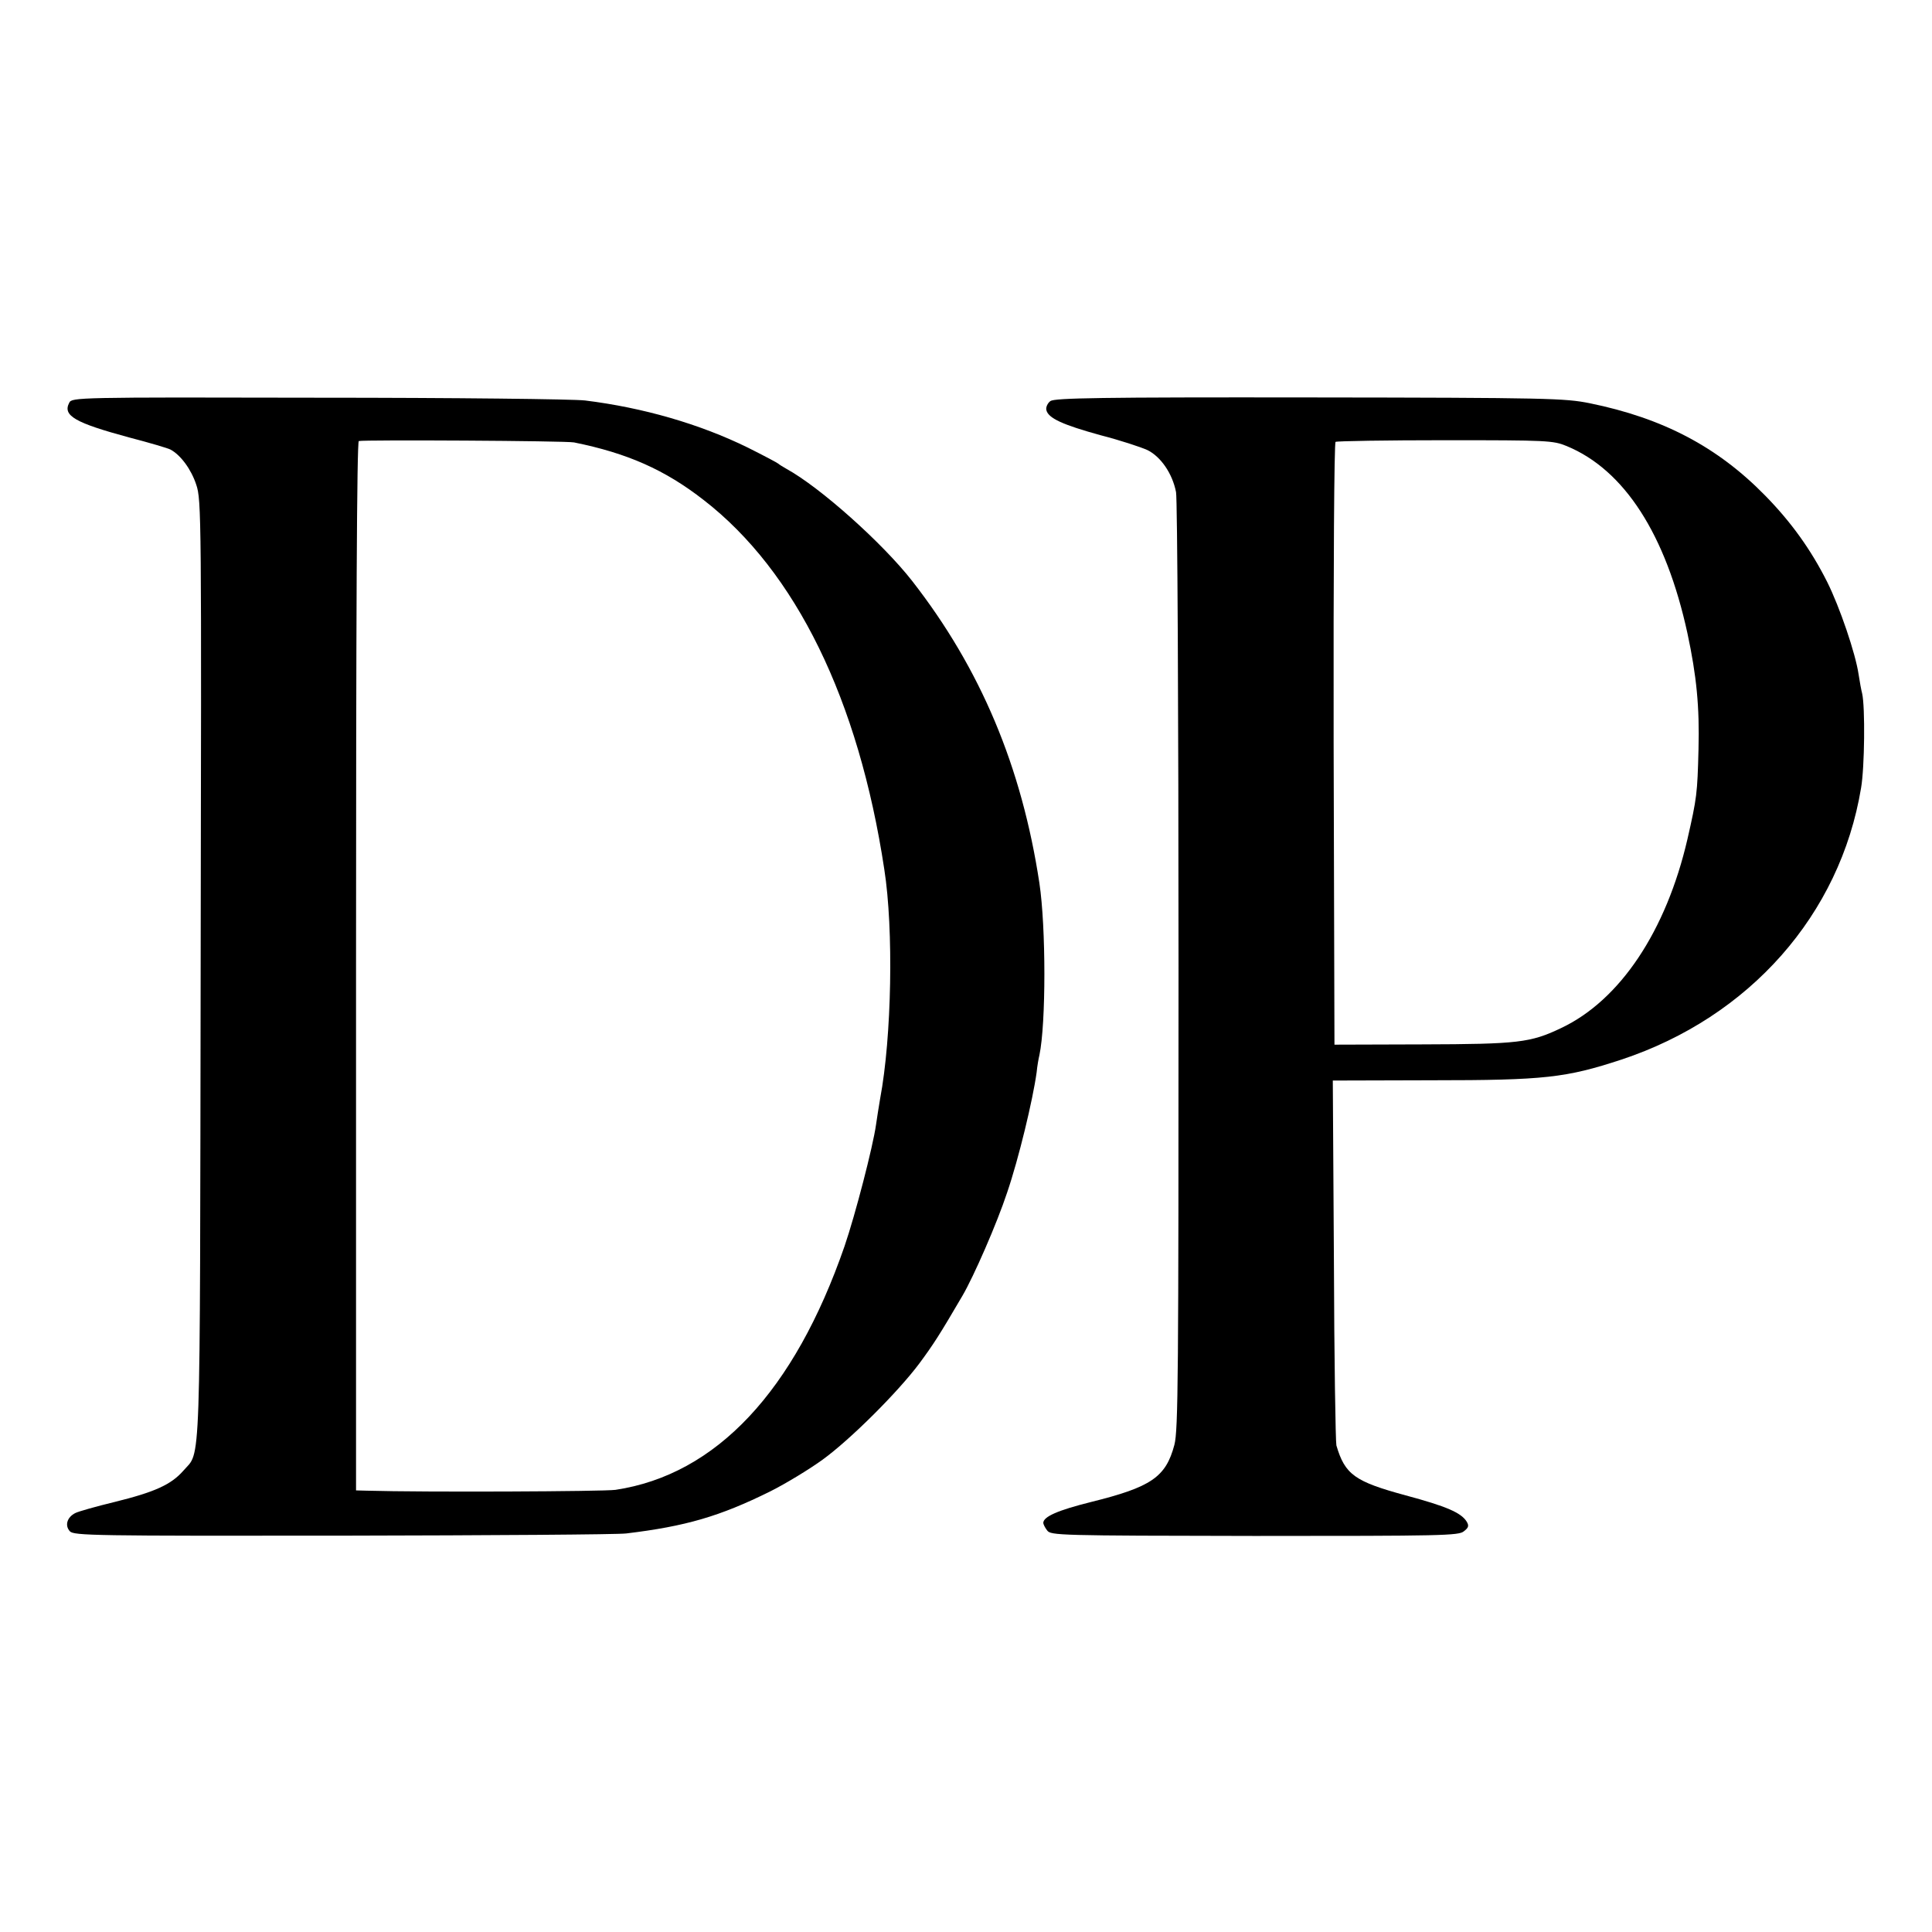 <?xml version="1.0" standalone="no"?>
<!DOCTYPE svg PUBLIC "-//W3C//DTD SVG 20010904//EN"
 "http://www.w3.org/TR/2001/REC-SVG-20010904/DTD/svg10.dtd">
<svg version="1.0" xmlns="http://www.w3.org/2000/svg"
 width="700pt" height="700pt" viewBox="0 0 700 700"
 preserveAspectRatio="xMidYMid meet">
<g transform="translate(0,700) scale(0.1,-0.1)"
fill="#000000" stroke="none">
<path d="M251 5541 c-25 -47 21 -73 217 -126 73 -19 141 -39 150 -44 37 -20
75 -72 93 -127 19 -56 19 -110 16 -1758 -3 -1866 2 -1739 -63 -1815 -44 -50
-103 -77 -249 -113 -66 -16 -130 -34 -142 -40 -30 -15 -39 -45 -20 -66 14 -16
90 -17 989 -16 535 1 997 4 1027 8 216 26 339 62 521 152 58 29 143 81 190
115 102 74 274 246 351 349 51 69 73 103 156 245 41 70 125 262 162 374 42
123 93 335 107 436 2 22 7 50 10 62 24 114 24 463 0 623 -64 422 -213 777
-461 1095 -107 137 -333 339 -455 406 -14 8 -27 16 -30 19 -3 3 -52 29 -110
58 -175 86 -380 145 -590 171 -41 5 -476 10 -967 10 -876 2 -892 1 -902 -18z
m1829 -144 c193 -39 329 -99 470 -209 333 -258 561 -723 654 -1338 34 -217 27
-607 -15 -830 -5 -30 -12 -73 -15 -95 -11 -79 -75 -326 -114 -440 -182 -526
-465 -828 -830 -883 -43 -6 -694 -9 -902 -3 l-38 1 0 1899 c0 1258 3 1900 10
1903 16 5 752 1 780 -5z"/>
<path d="M3806 5547 c-10 -7 -17 -22 -15 -32 6 -30 59 -54 197 -92 70 -18 146
-43 170 -54 48 -24 90 -85 103 -152 5 -23 9 -796 9 -1717 0 -1487 -1 -1682
-15 -1735 -31 -117 -84 -153 -302 -207 -120 -30 -173 -53 -173 -76 0 -4 6 -17
14 -27 13 -18 39 -19 752 -20 678 0 740 1 758 17 17 13 19 20 10 35 -20 32
-72 55 -221 95 -184 50 -220 75 -251 181 -3 12 -8 315 -9 672 l-4 650 358 1
c410 0 487 9 688 75 464 154 792 525 868 984 13 75 15 293 4 342 -3 11 -9 43
-13 70 -11 75 -68 243 -114 335 -59 117 -130 216 -224 312 -173 177 -371 281
-636 335 -90 18 -147 20 -1015 21 -759 1 -923 -2 -939 -13z m1870 -163 c209
-86 360 -320 438 -679 33 -154 44 -266 40 -420 -4 -160 -6 -176 -40 -325 -77
-333 -244 -584 -458 -685 -111 -53 -156 -58 -501 -59 l-320 -1 -3 1090 c-1
646 2 1091 7 1094 5 3 184 6 398 6 370 0 390 -1 439 -21z"/>
</g>
</svg>
